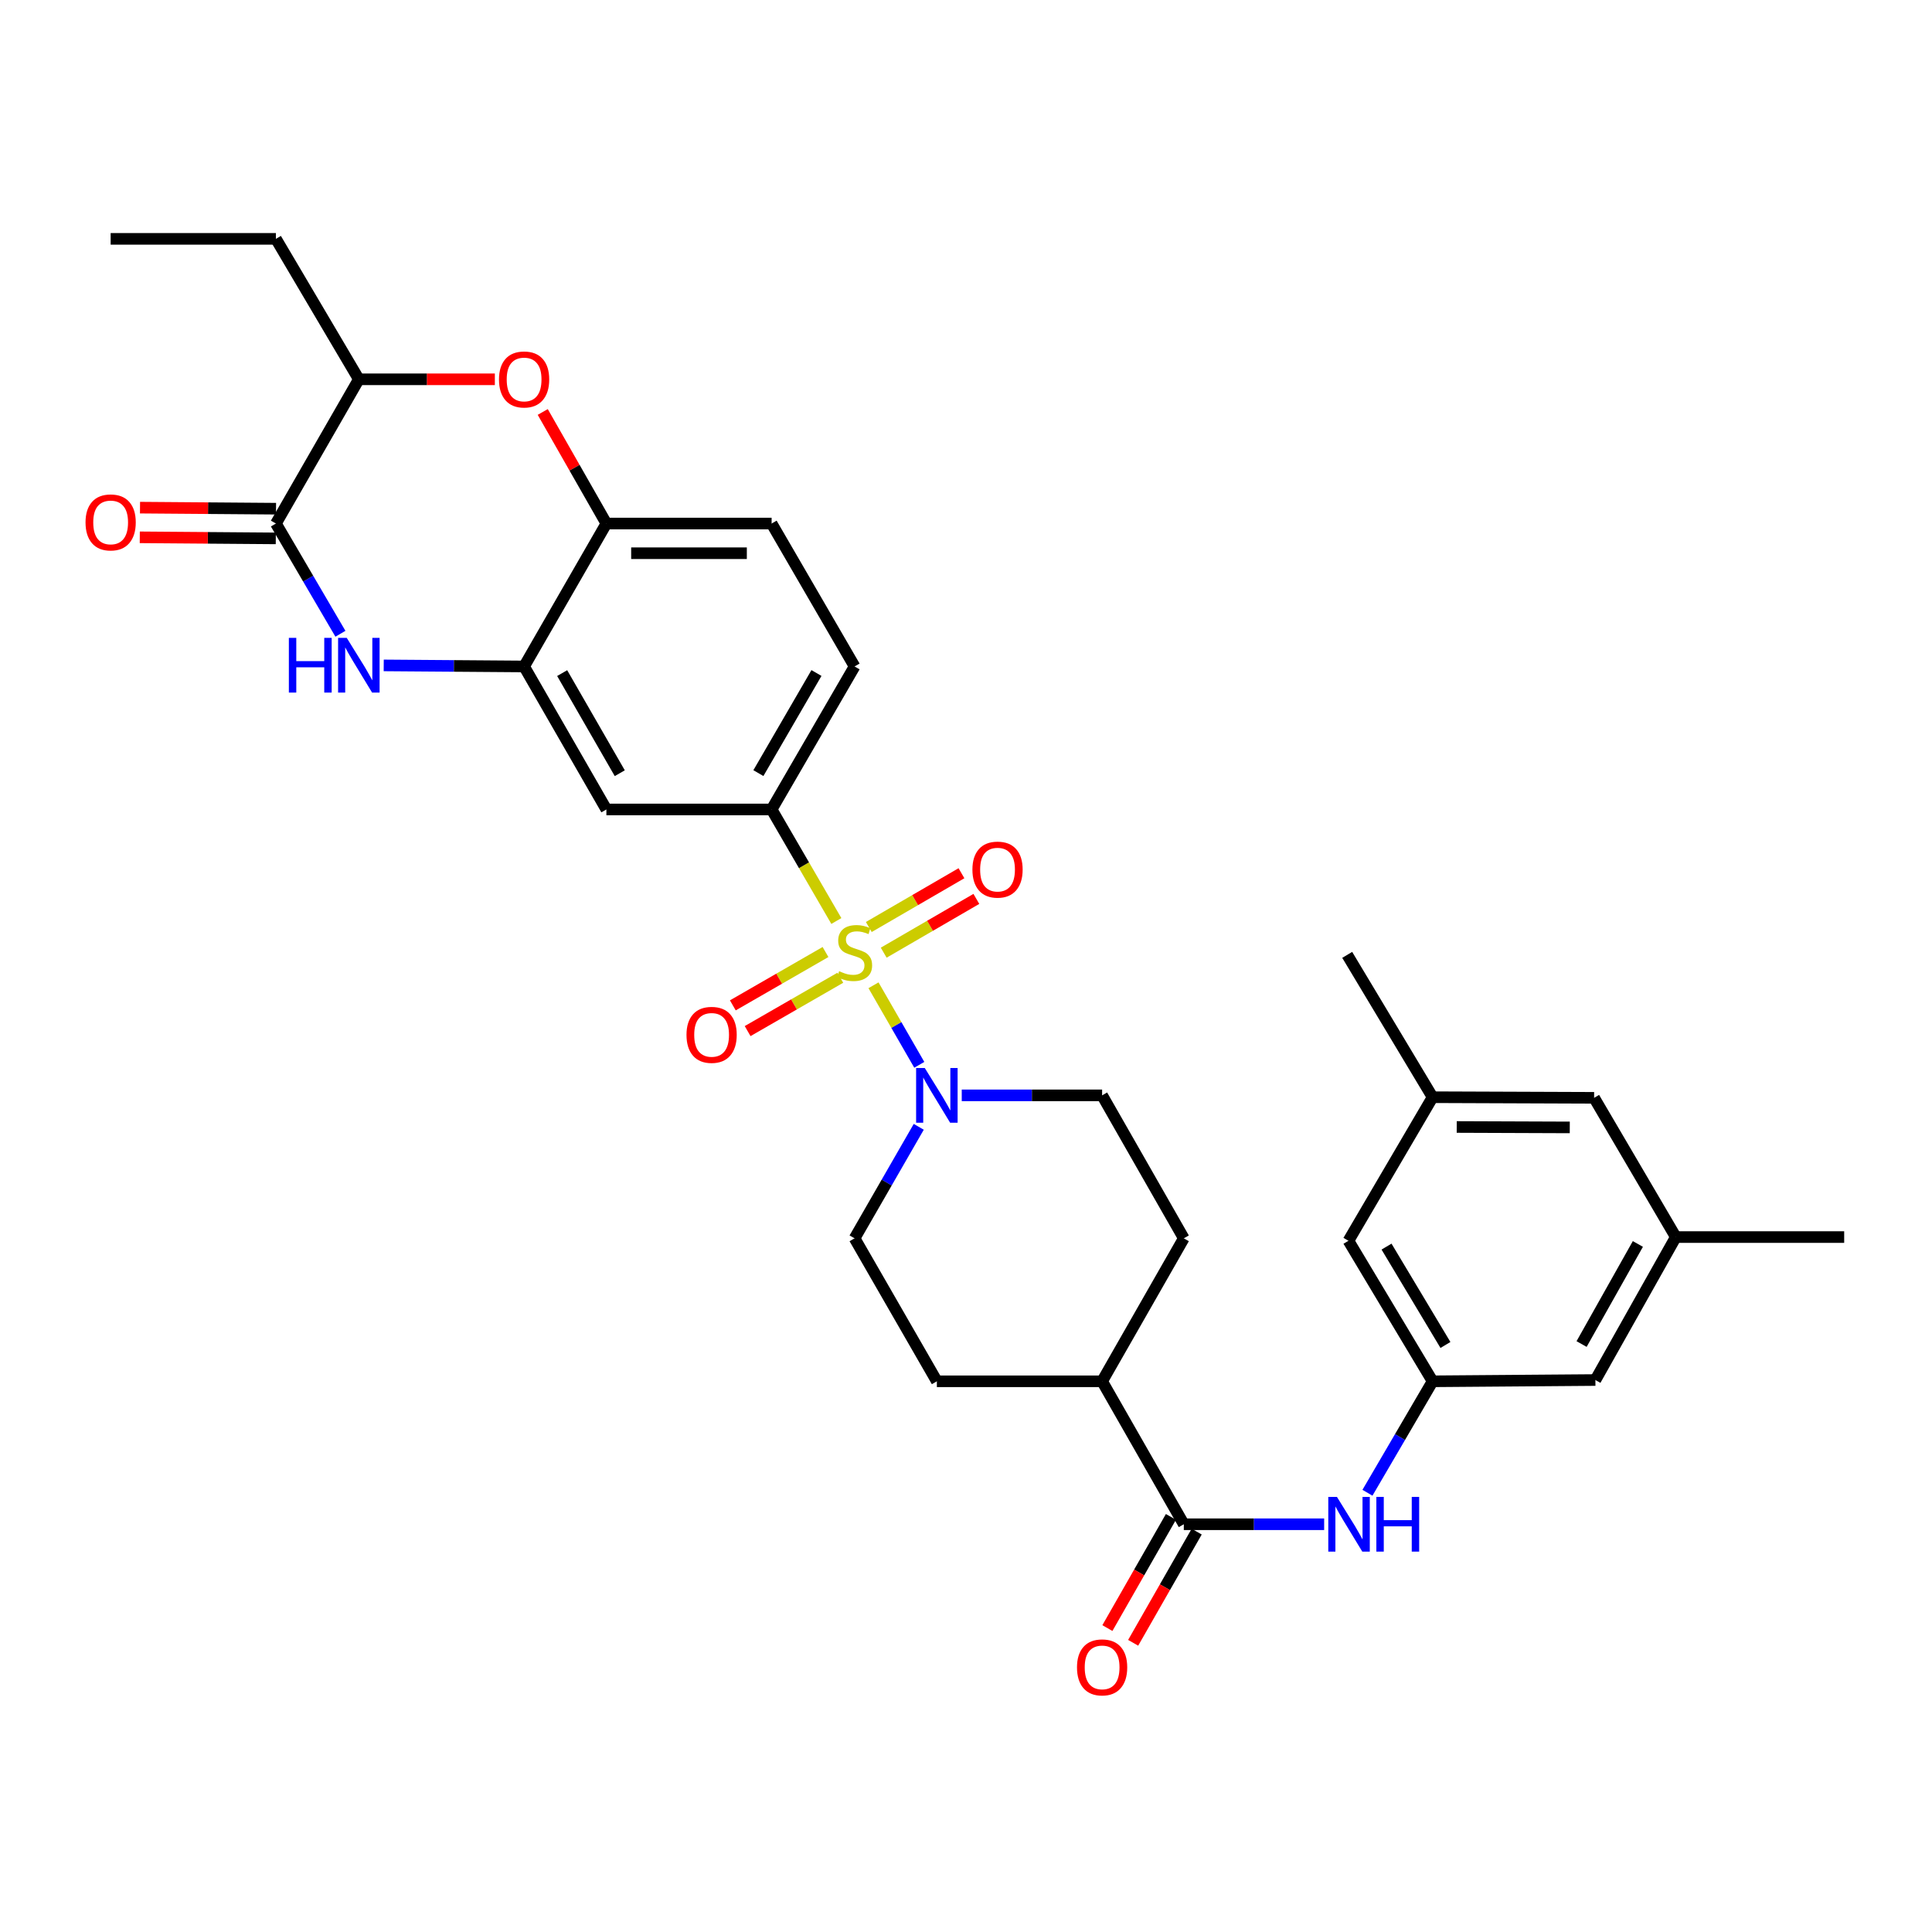 <?xml version='1.0' encoding='iso-8859-1'?>
<svg version='1.1' baseProfile='full'
              xmlns='http://www.w3.org/2000/svg'
                      xmlns:rdkit='http://www.rdkit.org/xml'
                      xmlns:xlink='http://www.w3.org/1999/xlink'
                  xml:space='preserve'
width='1000px' height='1000px' viewBox='0 0 1000 1000'>
<!-- END OF HEADER -->
<rect style='opacity:1.0;fill:#FFFFFF;stroke:none' width='1000' height='1000' x='0' y='0'> </rect>
<path class='bond-1' d='M 452.124,509.982 L 463.973,530.565' style='fill:none;fill-rule:evenodd;stroke:#CCCC00;stroke-width:6px;stroke-linecap:butt;stroke-linejoin:miter;stroke-opacity:1' />
<path class='bond-1' d='M 463.973,530.565 L 475.822,551.148' style='fill:none;fill-rule:evenodd;stroke:#0000FF;stroke-width:6px;stroke-linecap:butt;stroke-linejoin:miter;stroke-opacity:1' />
<path class='bond-3' d='M 432.894,476.709 L 416.141,447.842' style='fill:none;fill-rule:evenodd;stroke:#CCCC00;stroke-width:6px;stroke-linecap:butt;stroke-linejoin:miter;stroke-opacity:1' />
<path class='bond-3' d='M 416.141,447.842 L 399.388,418.976' style='fill:none;fill-rule:evenodd;stroke:#000000;stroke-width:6px;stroke-linecap:butt;stroke-linejoin:miter;stroke-opacity:1' />
<path class='bond-11' d='M 427.283,492.764 L 403.295,506.57' style='fill:none;fill-rule:evenodd;stroke:#CCCC00;stroke-width:6px;stroke-linecap:butt;stroke-linejoin:miter;stroke-opacity:1' />
<path class='bond-11' d='M 403.295,506.57 L 379.308,520.376' style='fill:none;fill-rule:evenodd;stroke:#FF0000;stroke-width:6px;stroke-linecap:butt;stroke-linejoin:miter;stroke-opacity:1' />
<path class='bond-11' d='M 434.946,506.08 L 410.959,519.886' style='fill:none;fill-rule:evenodd;stroke:#CCCC00;stroke-width:6px;stroke-linecap:butt;stroke-linejoin:miter;stroke-opacity:1' />
<path class='bond-11' d='M 410.959,519.886 L 386.972,533.692' style='fill:none;fill-rule:evenodd;stroke:#FF0000;stroke-width:6px;stroke-linecap:butt;stroke-linejoin:miter;stroke-opacity:1' />
<path class='bond-12' d='M 457.404,493.101 L 481.383,479.185' style='fill:none;fill-rule:evenodd;stroke:#CCCC00;stroke-width:6px;stroke-linecap:butt;stroke-linejoin:miter;stroke-opacity:1' />
<path class='bond-12' d='M 481.383,479.185 L 505.362,465.268' style='fill:none;fill-rule:evenodd;stroke:#FF0000;stroke-width:6px;stroke-linecap:butt;stroke-linejoin:miter;stroke-opacity:1' />
<path class='bond-12' d='M 449.692,479.813 L 473.672,465.897' style='fill:none;fill-rule:evenodd;stroke:#CCCC00;stroke-width:6px;stroke-linecap:butt;stroke-linejoin:miter;stroke-opacity:1' />
<path class='bond-12' d='M 473.672,465.897 L 497.651,451.98' style='fill:none;fill-rule:evenodd;stroke:#FF0000;stroke-width:6px;stroke-linecap:butt;stroke-linejoin:miter;stroke-opacity:1' />
<path class='bond-0' d='M 198.613,344.414 L 234.944,344.686' style='fill:none;fill-rule:evenodd;stroke:#0000FF;stroke-width:6px;stroke-linecap:butt;stroke-linejoin:miter;stroke-opacity:1' />
<path class='bond-0' d='M 234.944,344.686 L 271.275,344.958' style='fill:none;fill-rule:evenodd;stroke:#000000;stroke-width:6px;stroke-linecap:butt;stroke-linejoin:miter;stroke-opacity:1' />
<path class='bond-2' d='M 176.203,328.034 L 159.507,299.509' style='fill:none;fill-rule:evenodd;stroke:#0000FF;stroke-width:6px;stroke-linecap:butt;stroke-linejoin:miter;stroke-opacity:1' />
<path class='bond-2' d='M 159.507,299.509 L 142.811,270.983' style='fill:none;fill-rule:evenodd;stroke:#000000;stroke-width:6px;stroke-linecap:butt;stroke-linejoin:miter;stroke-opacity:1' />
<path class='bond-15' d='M 475.543,583.246 L 458.936,612.103' style='fill:none;fill-rule:evenodd;stroke:#0000FF;stroke-width:6px;stroke-linecap:butt;stroke-linejoin:miter;stroke-opacity:1' />
<path class='bond-15' d='M 458.936,612.103 L 442.329,640.96' style='fill:none;fill-rule:evenodd;stroke:#000000;stroke-width:6px;stroke-linecap:butt;stroke-linejoin:miter;stroke-opacity:1' />
<path class='bond-16' d='M 497.798,566.951 L 534.125,566.951' style='fill:none;fill-rule:evenodd;stroke:#0000FF;stroke-width:6px;stroke-linecap:butt;stroke-linejoin:miter;stroke-opacity:1' />
<path class='bond-16' d='M 534.125,566.951 L 570.452,566.951' style='fill:none;fill-rule:evenodd;stroke:#000000;stroke-width:6px;stroke-linecap:butt;stroke-linejoin:miter;stroke-opacity:1' />
<path class='bond-17' d='M 142.871,263.302 L 107.67,263.028' style='fill:none;fill-rule:evenodd;stroke:#000000;stroke-width:6px;stroke-linecap:butt;stroke-linejoin:miter;stroke-opacity:1' />
<path class='bond-17' d='M 107.67,263.028 L 72.469,262.754' style='fill:none;fill-rule:evenodd;stroke:#FF0000;stroke-width:6px;stroke-linecap:butt;stroke-linejoin:miter;stroke-opacity:1' />
<path class='bond-17' d='M 142.751,278.665 L 107.55,278.391' style='fill:none;fill-rule:evenodd;stroke:#000000;stroke-width:6px;stroke-linecap:butt;stroke-linejoin:miter;stroke-opacity:1' />
<path class='bond-17' d='M 107.55,278.391 L 72.35,278.117' style='fill:none;fill-rule:evenodd;stroke:#FF0000;stroke-width:6px;stroke-linecap:butt;stroke-linejoin:miter;stroke-opacity:1' />
<path class='bond-34' d='M 142.811,270.983 L 185.735,196.326' style='fill:none;fill-rule:evenodd;stroke:#000000;stroke-width:6px;stroke-linecap:butt;stroke-linejoin:miter;stroke-opacity:1' />
<path class='bond-7' d='M 399.388,418.976 L 313.865,418.976' style='fill:none;fill-rule:evenodd;stroke:#000000;stroke-width:6px;stroke-linecap:butt;stroke-linejoin:miter;stroke-opacity:1' />
<path class='bond-19' d='M 399.388,418.976 L 442.329,344.958' style='fill:none;fill-rule:evenodd;stroke:#000000;stroke-width:6px;stroke-linecap:butt;stroke-linejoin:miter;stroke-opacity:1' />
<path class='bond-19' d='M 392.541,400.164 L 422.599,348.351' style='fill:none;fill-rule:evenodd;stroke:#000000;stroke-width:6px;stroke-linecap:butt;stroke-linejoin:miter;stroke-opacity:1' />
<path class='bond-4' d='M 271.275,344.958 L 313.865,418.976' style='fill:none;fill-rule:evenodd;stroke:#000000;stroke-width:6px;stroke-linecap:butt;stroke-linejoin:miter;stroke-opacity:1' />
<path class='bond-4' d='M 290.979,348.399 L 320.793,400.211' style='fill:none;fill-rule:evenodd;stroke:#000000;stroke-width:6px;stroke-linecap:butt;stroke-linejoin:miter;stroke-opacity:1' />
<path class='bond-33' d='M 271.275,344.958 L 313.865,270.983' style='fill:none;fill-rule:evenodd;stroke:#000000;stroke-width:6px;stroke-linecap:butt;stroke-linejoin:miter;stroke-opacity:1' />
<path class='bond-5' d='M 280.921,213.235 L 297.393,242.109' style='fill:none;fill-rule:evenodd;stroke:#FF0000;stroke-width:6px;stroke-linecap:butt;stroke-linejoin:miter;stroke-opacity:1' />
<path class='bond-5' d='M 297.393,242.109 L 313.865,270.983' style='fill:none;fill-rule:evenodd;stroke:#000000;stroke-width:6px;stroke-linecap:butt;stroke-linejoin:miter;stroke-opacity:1' />
<path class='bond-10' d='M 256.136,196.326 L 220.935,196.326' style='fill:none;fill-rule:evenodd;stroke:#FF0000;stroke-width:6px;stroke-linecap:butt;stroke-linejoin:miter;stroke-opacity:1' />
<path class='bond-10' d='M 220.935,196.326 L 185.735,196.326' style='fill:none;fill-rule:evenodd;stroke:#000000;stroke-width:6px;stroke-linecap:butt;stroke-linejoin:miter;stroke-opacity:1' />
<path class='bond-6' d='M 612.735,788.952 L 570.452,714.961' style='fill:none;fill-rule:evenodd;stroke:#000000;stroke-width:6px;stroke-linecap:butt;stroke-linejoin:miter;stroke-opacity:1' />
<path class='bond-9' d='M 612.735,788.952 L 649.058,788.952' style='fill:none;fill-rule:evenodd;stroke:#000000;stroke-width:6px;stroke-linecap:butt;stroke-linejoin:miter;stroke-opacity:1' />
<path class='bond-9' d='M 649.058,788.952 L 685.38,788.952' style='fill:none;fill-rule:evenodd;stroke:#0000FF;stroke-width:6px;stroke-linecap:butt;stroke-linejoin:miter;stroke-opacity:1' />
<path class='bond-18' d='M 606.065,785.141 L 589.624,813.916' style='fill:none;fill-rule:evenodd;stroke:#000000;stroke-width:6px;stroke-linecap:butt;stroke-linejoin:miter;stroke-opacity:1' />
<path class='bond-18' d='M 589.624,813.916 L 573.182,842.691' style='fill:none;fill-rule:evenodd;stroke:#FF0000;stroke-width:6px;stroke-linecap:butt;stroke-linejoin:miter;stroke-opacity:1' />
<path class='bond-18' d='M 619.405,792.763 L 602.963,821.538' style='fill:none;fill-rule:evenodd;stroke:#000000;stroke-width:6px;stroke-linecap:butt;stroke-linejoin:miter;stroke-opacity:1' />
<path class='bond-18' d='M 602.963,821.538 L 586.521,850.313' style='fill:none;fill-rule:evenodd;stroke:#FF0000;stroke-width:6px;stroke-linecap:butt;stroke-linejoin:miter;stroke-opacity:1' />
<path class='bond-8' d='M 313.865,270.983 L 399.388,270.983' style='fill:none;fill-rule:evenodd;stroke:#000000;stroke-width:6px;stroke-linecap:butt;stroke-linejoin:miter;stroke-opacity:1' />
<path class='bond-8' d='M 326.694,286.347 L 386.56,286.347' style='fill:none;fill-rule:evenodd;stroke:#000000;stroke-width:6px;stroke-linecap:butt;stroke-linejoin:miter;stroke-opacity:1' />
<path class='bond-13' d='M 707.789,772.65 L 724.652,743.805' style='fill:none;fill-rule:evenodd;stroke:#0000FF;stroke-width:6px;stroke-linecap:butt;stroke-linejoin:miter;stroke-opacity:1' />
<path class='bond-13' d='M 724.652,743.805 L 741.515,714.961' style='fill:none;fill-rule:evenodd;stroke:#000000;stroke-width:6px;stroke-linecap:butt;stroke-linejoin:miter;stroke-opacity:1' />
<path class='bond-28' d='M 185.735,196.326 L 142.811,123.631' style='fill:none;fill-rule:evenodd;stroke:#000000;stroke-width:6px;stroke-linecap:butt;stroke-linejoin:miter;stroke-opacity:1' />
<path class='bond-25' d='M 741.515,714.961 L 697.951,642.223' style='fill:none;fill-rule:evenodd;stroke:#000000;stroke-width:6px;stroke-linecap:butt;stroke-linejoin:miter;stroke-opacity:1' />
<path class='bond-25' d='M 748.16,696.156 L 717.666,645.24' style='fill:none;fill-rule:evenodd;stroke:#000000;stroke-width:6px;stroke-linecap:butt;stroke-linejoin:miter;stroke-opacity:1' />
<path class='bond-26' d='M 741.515,714.961 L 825.774,714.303' style='fill:none;fill-rule:evenodd;stroke:#000000;stroke-width:6px;stroke-linecap:butt;stroke-linejoin:miter;stroke-opacity:1' />
<path class='bond-14' d='M 570.452,714.961 L 612.735,640.96' style='fill:none;fill-rule:evenodd;stroke:#000000;stroke-width:6px;stroke-linecap:butt;stroke-linejoin:miter;stroke-opacity:1' />
<path class='bond-32' d='M 570.452,714.961 L 484.92,714.961' style='fill:none;fill-rule:evenodd;stroke:#000000;stroke-width:6px;stroke-linecap:butt;stroke-linejoin:miter;stroke-opacity:1' />
<path class='bond-21' d='M 442.329,640.96 L 484.92,714.961' style='fill:none;fill-rule:evenodd;stroke:#000000;stroke-width:6px;stroke-linecap:butt;stroke-linejoin:miter;stroke-opacity:1' />
<path class='bond-22' d='M 570.452,566.951 L 612.735,640.96' style='fill:none;fill-rule:evenodd;stroke:#000000;stroke-width:6px;stroke-linecap:butt;stroke-linejoin:miter;stroke-opacity:1' />
<path class='bond-20' d='M 442.329,344.958 L 399.388,270.983' style='fill:none;fill-rule:evenodd;stroke:#000000;stroke-width:6px;stroke-linecap:butt;stroke-linejoin:miter;stroke-opacity:1' />
<path class='bond-23' d='M 867.392,640.303 L 825.774,714.303' style='fill:none;fill-rule:evenodd;stroke:#000000;stroke-width:6px;stroke-linecap:butt;stroke-linejoin:miter;stroke-opacity:1' />
<path class='bond-23' d='M 847.759,643.872 L 818.626,695.672' style='fill:none;fill-rule:evenodd;stroke:#000000;stroke-width:6px;stroke-linecap:butt;stroke-linejoin:miter;stroke-opacity:1' />
<path class='bond-27' d='M 867.392,640.303 L 825.109,568.231' style='fill:none;fill-rule:evenodd;stroke:#000000;stroke-width:6px;stroke-linecap:butt;stroke-linejoin:miter;stroke-opacity:1' />
<path class='bond-30' d='M 867.392,640.303 L 954.545,640.303' style='fill:none;fill-rule:evenodd;stroke:#000000;stroke-width:6px;stroke-linecap:butt;stroke-linejoin:miter;stroke-opacity:1' />
<path class='bond-24' d='M 741.515,567.916 L 697.951,642.223' style='fill:none;fill-rule:evenodd;stroke:#000000;stroke-width:6px;stroke-linecap:butt;stroke-linejoin:miter;stroke-opacity:1' />
<path class='bond-29' d='M 741.515,567.916 L 697.311,494.231' style='fill:none;fill-rule:evenodd;stroke:#000000;stroke-width:6px;stroke-linecap:butt;stroke-linejoin:miter;stroke-opacity:1' />
<path class='bond-35' d='M 741.515,567.916 L 825.109,568.231' style='fill:none;fill-rule:evenodd;stroke:#000000;stroke-width:6px;stroke-linecap:butt;stroke-linejoin:miter;stroke-opacity:1' />
<path class='bond-35' d='M 753.996,583.326 L 812.512,583.547' style='fill:none;fill-rule:evenodd;stroke:#000000;stroke-width:6px;stroke-linecap:butt;stroke-linejoin:miter;stroke-opacity:1' />
<path class='bond-31' d='M 142.811,123.631 L 57.271,123.631' style='fill:none;fill-rule:evenodd;stroke:#000000;stroke-width:6px;stroke-linecap:butt;stroke-linejoin:miter;stroke-opacity:1' />
<path  class='atom-0' d='M 434.329 502.688
Q 434.649 502.808, 435.969 503.368
Q 437.289 503.928, 438.729 504.288
Q 440.209 504.608, 441.649 504.608
Q 444.329 504.608, 445.889 503.328
Q 447.449 502.008, 447.449 499.728
Q 447.449 498.168, 446.649 497.208
Q 445.889 496.248, 444.689 495.728
Q 443.489 495.208, 441.489 494.608
Q 438.969 493.848, 437.449 493.128
Q 435.969 492.408, 434.889 490.888
Q 433.849 489.368, 433.849 486.808
Q 433.849 483.248, 436.249 481.048
Q 438.689 478.848, 443.489 478.848
Q 446.769 478.848, 450.489 480.408
L 449.569 483.488
Q 446.169 482.088, 443.609 482.088
Q 440.849 482.088, 439.329 483.248
Q 437.809 484.368, 437.849 486.328
Q 437.849 487.848, 438.609 488.768
Q 439.409 489.688, 440.529 490.208
Q 441.689 490.728, 443.609 491.328
Q 446.169 492.128, 447.689 492.928
Q 449.209 493.728, 450.289 495.368
Q 451.409 496.968, 451.409 499.728
Q 451.409 503.648, 448.769 505.768
Q 446.169 507.848, 441.809 507.848
Q 439.289 507.848, 437.369 507.288
Q 435.489 506.768, 433.249 505.848
L 434.329 502.688
' fill='#CCCC00'/>
<path  class='atom-1' d='M 149.515 330.158
L 153.355 330.158
L 153.355 342.198
L 167.835 342.198
L 167.835 330.158
L 171.675 330.158
L 171.675 358.478
L 167.835 358.478
L 167.835 345.398
L 153.355 345.398
L 153.355 358.478
L 149.515 358.478
L 149.515 330.158
' fill='#0000FF'/>
<path  class='atom-1' d='M 179.475 330.158
L 188.755 345.158
Q 189.675 346.638, 191.155 349.318
Q 192.635 351.998, 192.715 352.158
L 192.715 330.158
L 196.475 330.158
L 196.475 358.478
L 192.595 358.478
L 182.635 342.078
Q 181.475 340.158, 180.235 337.958
Q 179.035 335.758, 178.675 335.078
L 178.675 358.478
L 174.995 358.478
L 174.995 330.158
L 179.475 330.158
' fill='#0000FF'/>
<path  class='atom-2' d='M 478.66 552.791
L 487.94 567.791
Q 488.86 569.271, 490.34 571.951
Q 491.82 574.631, 491.9 574.791
L 491.9 552.791
L 495.66 552.791
L 495.66 581.111
L 491.78 581.111
L 481.82 564.711
Q 480.66 562.791, 479.42 560.591
Q 478.22 558.391, 477.86 557.711
L 477.86 581.111
L 474.18 581.111
L 474.18 552.791
L 478.66 552.791
' fill='#0000FF'/>
<path  class='atom-6' d='M 258.275 196.406
Q 258.275 189.606, 261.635 185.806
Q 264.995 182.006, 271.275 182.006
Q 277.555 182.006, 280.915 185.806
Q 284.275 189.606, 284.275 196.406
Q 284.275 203.286, 280.875 207.206
Q 277.475 211.086, 271.275 211.086
Q 265.035 211.086, 261.635 207.206
Q 258.275 203.326, 258.275 196.406
M 271.275 207.886
Q 275.595 207.886, 277.915 205.006
Q 280.275 202.086, 280.275 196.406
Q 280.275 190.846, 277.915 188.046
Q 275.595 185.206, 271.275 185.206
Q 266.955 185.206, 264.595 188.006
Q 262.275 190.806, 262.275 196.406
Q 262.275 202.126, 264.595 205.006
Q 266.955 207.886, 271.275 207.886
' fill='#FF0000'/>
<path  class='atom-10' d='M 691.998 774.792
L 701.278 789.792
Q 702.198 791.272, 703.678 793.952
Q 705.158 796.632, 705.238 796.792
L 705.238 774.792
L 708.998 774.792
L 708.998 803.112
L 705.118 803.112
L 695.158 786.712
Q 693.998 784.792, 692.758 782.592
Q 691.558 780.392, 691.198 779.712
L 691.198 803.112
L 687.518 803.112
L 687.518 774.792
L 691.998 774.792
' fill='#0000FF'/>
<path  class='atom-10' d='M 712.398 774.792
L 716.238 774.792
L 716.238 786.832
L 730.718 786.832
L 730.718 774.792
L 734.558 774.792
L 734.558 803.112
L 730.718 803.112
L 730.718 790.032
L 716.238 790.032
L 716.238 803.112
L 712.398 803.112
L 712.398 774.792
' fill='#0000FF'/>
<path  class='atom-12' d='M 355.329 535.638
Q 355.329 528.838, 358.689 525.038
Q 362.049 521.238, 368.329 521.238
Q 374.609 521.238, 377.969 525.038
Q 381.329 528.838, 381.329 535.638
Q 381.329 542.518, 377.929 546.438
Q 374.529 550.318, 368.329 550.318
Q 362.089 550.318, 358.689 546.438
Q 355.329 542.558, 355.329 535.638
M 368.329 547.118
Q 372.649 547.118, 374.969 544.238
Q 377.329 541.318, 377.329 535.638
Q 377.329 530.078, 374.969 527.278
Q 372.649 524.438, 368.329 524.438
Q 364.009 524.438, 361.649 527.238
Q 359.329 530.038, 359.329 535.638
Q 359.329 541.358, 361.649 544.238
Q 364.009 547.118, 368.329 547.118
' fill='#FF0000'/>
<path  class='atom-13' d='M 503.321 450.107
Q 503.321 443.307, 506.681 439.507
Q 510.041 435.707, 516.321 435.707
Q 522.601 435.707, 525.961 439.507
Q 529.321 443.307, 529.321 450.107
Q 529.321 456.987, 525.921 460.907
Q 522.521 464.787, 516.321 464.787
Q 510.081 464.787, 506.681 460.907
Q 503.321 457.027, 503.321 450.107
M 516.321 461.587
Q 520.641 461.587, 522.961 458.707
Q 525.321 455.787, 525.321 450.107
Q 525.321 444.547, 522.961 441.747
Q 520.641 438.907, 516.321 438.907
Q 512.001 438.907, 509.641 441.707
Q 507.321 444.507, 507.321 450.107
Q 507.321 455.827, 509.641 458.707
Q 512.001 461.587, 516.321 461.587
' fill='#FF0000'/>
<path  class='atom-18' d='M 44.271 270.398
Q 44.271 263.598, 47.631 259.798
Q 50.991 255.998, 57.271 255.998
Q 63.551 255.998, 66.911 259.798
Q 70.271 263.598, 70.271 270.398
Q 70.271 277.278, 66.871 281.198
Q 63.471 285.078, 57.271 285.078
Q 51.031 285.078, 47.631 281.198
Q 44.271 277.318, 44.271 270.398
M 57.271 281.878
Q 61.591 281.878, 63.911 278.998
Q 66.271 276.078, 66.271 270.398
Q 66.271 264.838, 63.911 262.038
Q 61.591 259.198, 57.271 259.198
Q 52.951 259.198, 50.591 261.998
Q 48.271 264.798, 48.271 270.398
Q 48.271 276.118, 50.591 278.998
Q 52.951 281.878, 57.271 281.878
' fill='#FF0000'/>
<path  class='atom-19' d='M 557.452 863.033
Q 557.452 856.233, 560.812 852.433
Q 564.172 848.633, 570.452 848.633
Q 576.732 848.633, 580.092 852.433
Q 583.452 856.233, 583.452 863.033
Q 583.452 869.913, 580.052 873.833
Q 576.652 877.713, 570.452 877.713
Q 564.212 877.713, 560.812 873.833
Q 557.452 869.953, 557.452 863.033
M 570.452 874.513
Q 574.772 874.513, 577.092 871.633
Q 579.452 868.713, 579.452 863.033
Q 579.452 857.473, 577.092 854.673
Q 574.772 851.833, 570.452 851.833
Q 566.132 851.833, 563.772 854.633
Q 561.452 857.433, 561.452 863.033
Q 561.452 868.753, 563.772 871.633
Q 566.132 874.513, 570.452 874.513
' fill='#FF0000'/>
</svg>
